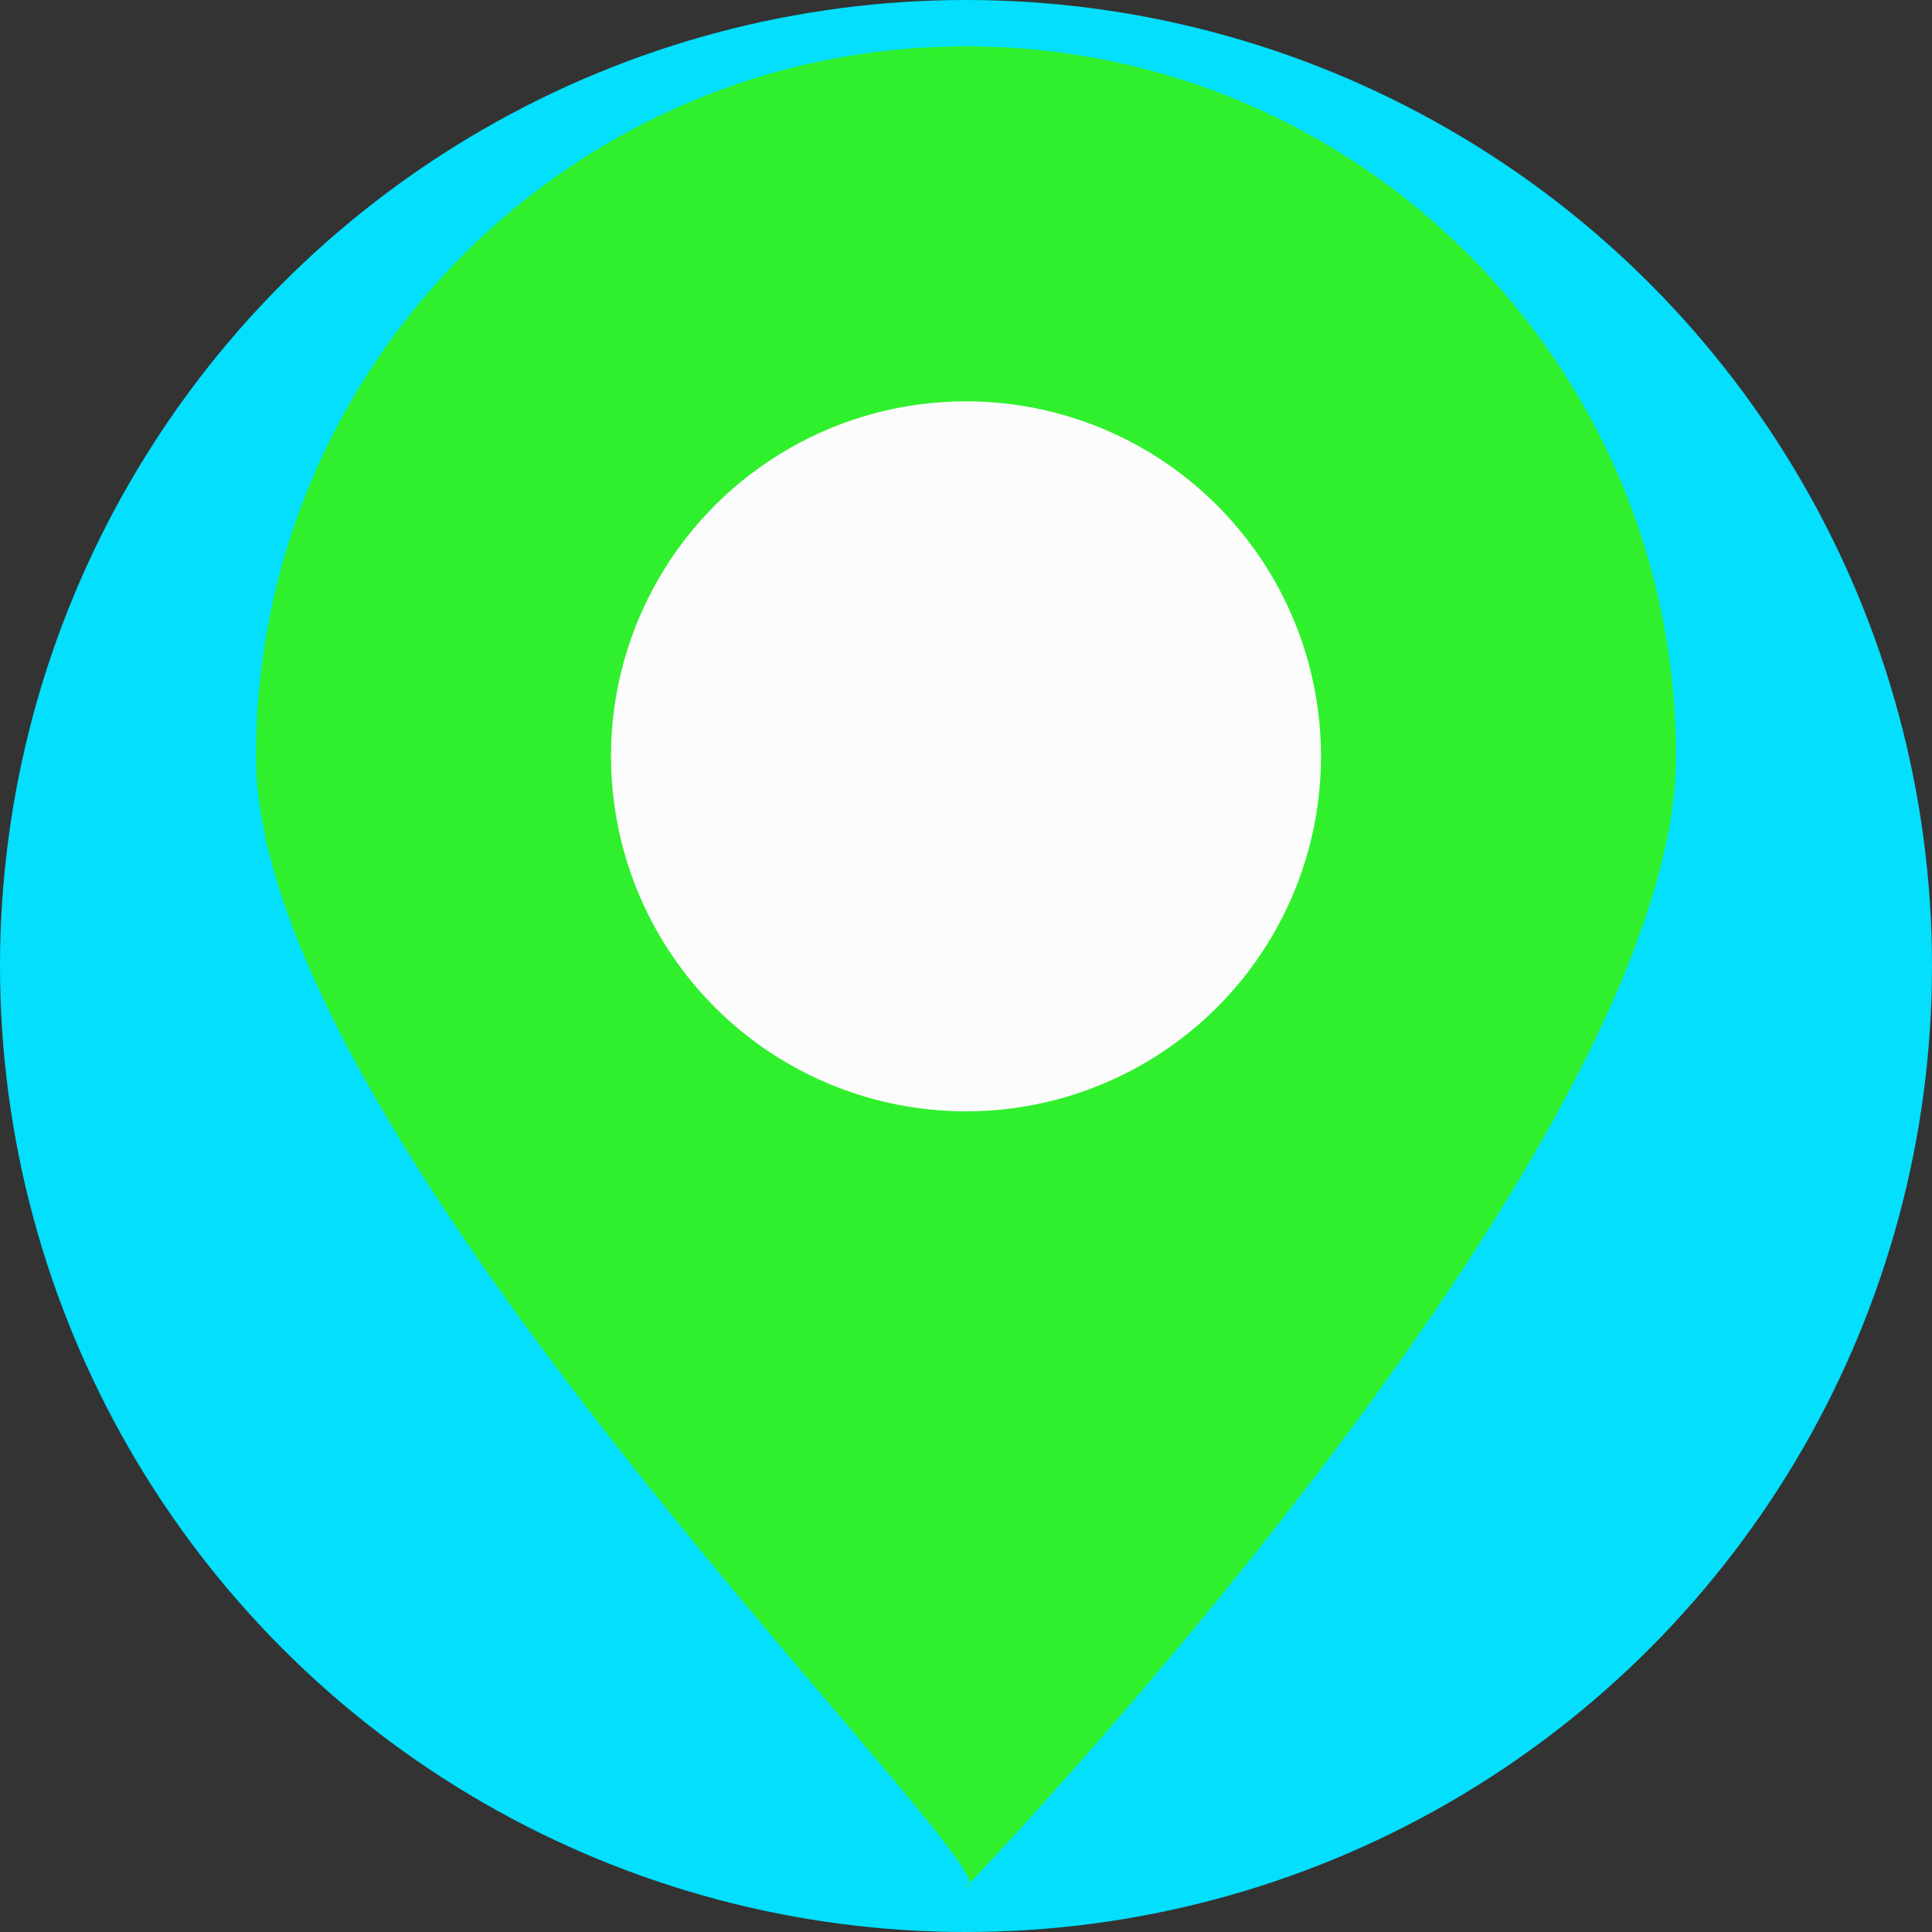 <!DOCTYPE svg PUBLIC "-//W3C//DTD SVG 1.1//EN" "http://www.w3.org/Graphics/SVG/1.1/DTD/svg11.dtd">
<!-- Uploaded to: SVG Repo, www.svgrepo.com, Transformed by: SVG Repo Mixer Tools -->
<svg height="800px" width="800px" version="1.1" id="Layer_1" xmlns="http://www.w3.org/2000/svg" xmlns:xlink="http://www.w3.org/1999/xlink" viewBox="0 0 509.287 509.287" xml:space="preserve" fill="#000000">
<rect x="0" y="0" width="509.287" height="509.287" fill="#333333" stroke="none"/>
<g id="SVGRepo_bgCarrier" stroke-width="0"/>
<g id="SVGRepo_tracerCarrier" stroke-linecap="round" stroke-linejoin="round"/>
<g id="SVGRepo_iconCarrier"> <circle style="fill:#03dffc;" cx="254.644" cy="254.644" r="254.644"/> <path style="fill:#30f02d;" d="M441.812,199.375c0,103.417-187.168,298.045-187.168,298.045 c16.615,0-187.168-194.628-187.168-298.045S151.226,12.207,254.644,12.207S441.812,95.958,441.812,199.375z"/> <circle style="fill:#FCFCFD;" cx="254.644" cy="199.375" r="93.584"/> </g>
</svg>